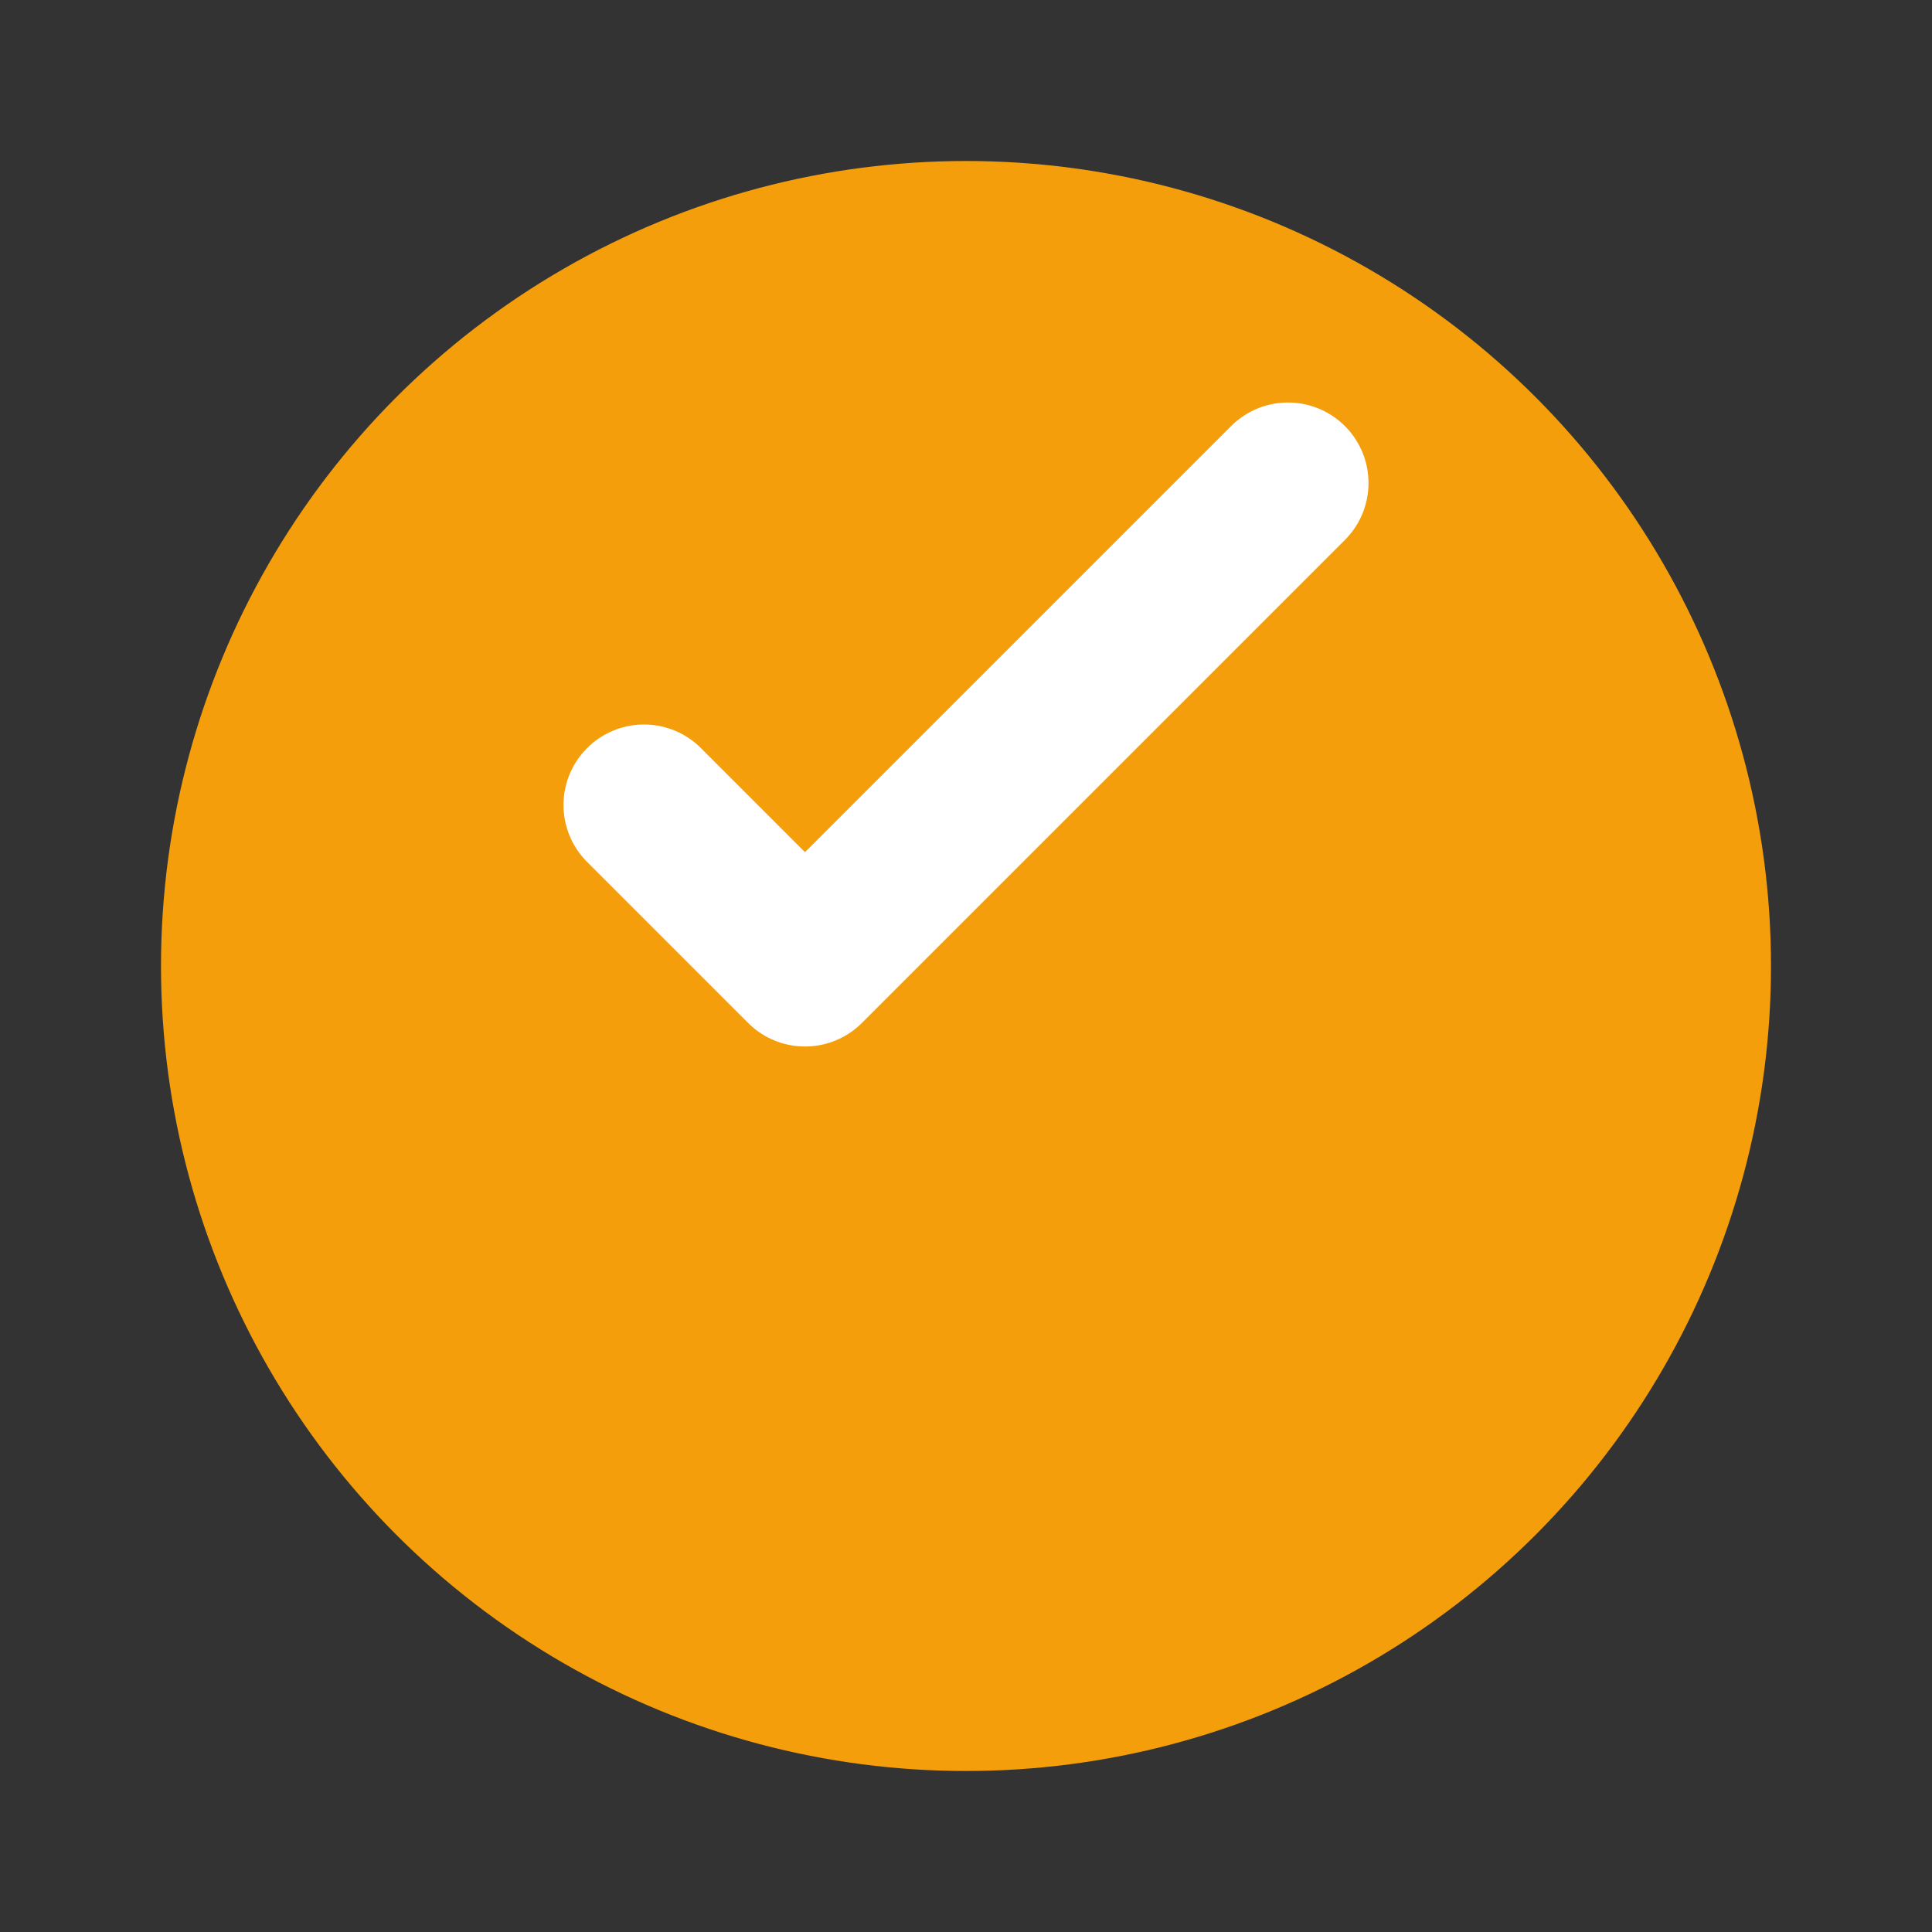 <svg width="24" height="24" viewBox="0 0 24 24" fill="none" xmlns="http://www.w3.org/2000/svg">
  <rect x="0" y="0" width="24" height="24" fill="#333333" stroke="none"/>
  <circle cx="12" cy="12" r="10" fill="#F59E0B"/>
  <path d="M8 10L10 12L16 6" stroke="white" stroke-width="2" stroke-linecap="round" stroke-linejoin="round"/>
</svg>